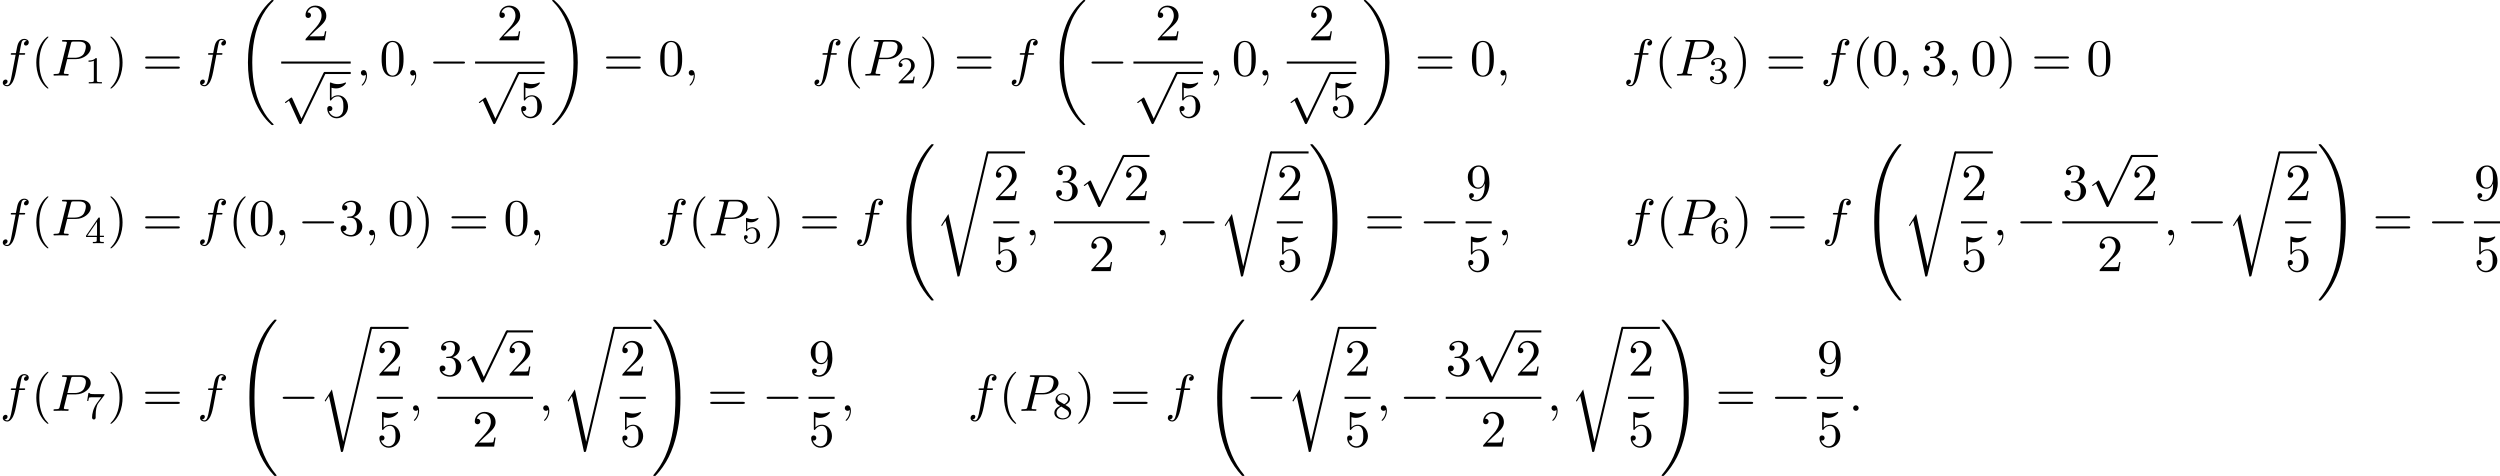 <?xml version='1.0' encoding='UTF-8'?>
<!-- This file was generated by dvisvgm 2.13.3 -->
<svg version='1.1' xmlns='http://www.w3.org/2000/svg' xmlns:xlink='http://www.w3.org/1999/xlink' width='523.141pt' height='99.607pt' viewBox='53.798 80.697 523.141 99.607'>
<defs>
<path id='g0-18' d='M7.636 25.625C7.636 25.582 7.615 25.56 7.593 25.527C7.189 25.124 6.458 24.393 5.727 23.215C3.971 20.4 3.175 16.855 3.175 12.655C3.175 9.72 3.567 5.935 5.367 2.684C6.229 1.135 7.124 .24 7.604-.24C7.636-.273 7.636-.295 7.636-.327C7.636-.436 7.56-.436 7.407-.436S7.233-.436 7.069-.273C3.415 3.055 2.269 8.051 2.269 12.644C2.269 16.931 3.251 21.251 6.022 24.513C6.24 24.764 6.655 25.211 7.102 25.604C7.233 25.735 7.255 25.735 7.407 25.735S7.636 25.735 7.636 25.625Z'/>
<path id='g0-19' d='M5.749 12.655C5.749 8.367 4.767 4.047 1.996 .785C1.778 .535 1.364 .087 .916-.305C.785-.436 .764-.436 .611-.436C.48-.436 .382-.436 .382-.327C.382-.284 .425-.24 .447-.218C.829 .175 1.56 .905 2.291 2.084C4.047 4.898 4.844 8.444 4.844 12.644C4.844 15.578 4.451 19.364 2.651 22.615C1.789 24.164 .884 25.069 .425 25.527C.404 25.56 .382 25.593 .382 25.625C.382 25.735 .48 25.735 .611 25.735C.764 25.735 .785 25.735 .949 25.571C4.604 22.244 5.749 17.247 5.749 12.655Z'/>
<path id='g0-32' d='M8.258 32.171C8.258 32.138 8.258 32.116 8.193 32.04C7.145 30.775 6.273 29.378 5.629 27.862C4.2 24.524 3.633 20.618 3.633 15.927C3.633 11.28 4.167 7.2 5.782 3.622C6.415 2.236 7.244 .949 8.215-.229C8.236-.262 8.258-.284 8.258-.327C8.258-.436 8.182-.436 8.018-.436S7.833-.436 7.811-.415C7.8-.404 7.124 .251 6.273 1.451C4.375 4.135 3.415 7.342 2.924 10.593C2.662 12.349 2.575 14.138 2.575 15.916C2.575 19.996 3.087 24.164 4.833 27.895C5.607 29.553 6.644 31.047 7.724 32.182C7.822 32.269 7.833 32.28 8.018 32.28C8.182 32.28 8.258 32.28 8.258 32.171Z'/>
<path id='g0-33' d='M6.055 15.927C6.055 11.847 5.542 7.68 3.796 3.949C3.022 2.291 1.985 .796 .905-.338C.807-.425 .796-.436 .611-.436C.458-.436 .371-.436 .371-.327C.371-.284 .415-.229 .436-.196C1.484 1.069 2.356 2.465 3 3.982C4.429 7.32 4.996 11.225 4.996 15.916C4.996 20.564 4.462 24.644 2.847 28.222C2.215 29.607 1.385 30.895 .415 32.073C.404 32.095 .371 32.138 .371 32.171C.371 32.28 .458 32.28 .611 32.28C.775 32.28 .796 32.28 .818 32.258C.829 32.247 1.505 31.593 2.356 30.393C4.255 27.709 5.215 24.502 5.705 21.251C5.967 19.495 6.055 17.705 6.055 15.927Z'/>
<path id='g0-114' d='M5.084 23.585H5.073L2.716 12.655L1.287 14.902C1.211 15 1.211 15.022 1.211 15.033C1.211 15.076 1.353 15.196 1.364 15.207L2.105 14.04L4.625 25.745C4.985 25.745 5.018 25.745 5.084 25.462L11.084 .011C11.105-.065 11.127-.164 11.127-.218C11.127-.338 11.04-.436 10.909-.436C10.735-.436 10.702-.295 10.669-.142L5.084 23.585Z'/>
<path id='g1-0' d='M7.189-2.509C7.375-2.509 7.571-2.509 7.571-2.727S7.375-2.945 7.189-2.945H1.287C1.102-2.945 .905-2.945 .905-2.727S1.102-2.509 1.287-2.509H7.189Z'/>
<path id='g1-112' d='M4.244 9.327L2.324 5.084C2.247 4.909 2.193 4.909 2.16 4.909C2.149 4.909 2.095 4.909 1.975 4.996L.938 5.782C.796 5.891 .796 5.924 .796 5.956C.796 6.011 .829 6.076 .905 6.076C.971 6.076 1.156 5.924 1.276 5.836C1.342 5.782 1.505 5.662 1.625 5.575L3.775 10.298C3.851 10.473 3.905 10.473 4.004 10.473C4.167 10.473 4.2 10.407 4.276 10.255L9.229 0C9.305-.153 9.305-.196 9.305-.218C9.305-.327 9.218-.436 9.087-.436C9-.436 8.924-.382 8.836-.207L4.244 9.327Z'/>
<path id='g3-49' d='M2.503-5.077C2.503-5.292 2.487-5.3 2.271-5.3C1.945-4.981 1.522-4.79 .765-4.79V-4.527C.98-4.527 1.411-4.527 1.873-4.742V-.654C1.873-.359 1.849-.263 1.092-.263H.813V0C1.14-.024 1.825-.024 2.184-.024S3.236-.024 3.563 0V-.263H3.284C2.527-.263 2.503-.359 2.503-.654V-5.077Z'/>
<path id='g3-50' d='M2.248-1.626C2.375-1.745 2.71-2.008 2.837-2.12C3.332-2.574 3.802-3.013 3.802-3.738C3.802-4.686 3.005-5.3 2.008-5.3C1.052-5.3 .422-4.575 .422-3.866C.422-3.475 .733-3.419 .845-3.419C1.012-3.419 1.259-3.539 1.259-3.842C1.259-4.256 .861-4.256 .765-4.256C.996-4.838 1.53-5.037 1.921-5.037C2.662-5.037 3.045-4.407 3.045-3.738C3.045-2.909 2.463-2.303 1.522-1.339L.518-.303C.422-.215 .422-.199 .422 0H3.571L3.802-1.427H3.555C3.531-1.267 3.467-.869 3.371-.717C3.324-.654 2.718-.654 2.59-.654H1.172L2.248-1.626Z'/>
<path id='g3-51' d='M2.016-2.662C2.646-2.662 3.045-2.2 3.045-1.363C3.045-.367 2.479-.072 2.056-.072C1.618-.072 1.02-.231 .741-.654C1.028-.654 1.227-.837 1.227-1.1C1.227-1.355 1.044-1.538 .789-1.538C.574-1.538 .351-1.403 .351-1.084C.351-.327 1.164 .167 2.072 .167C3.132 .167 3.873-.566 3.873-1.363C3.873-2.024 3.347-2.63 2.534-2.805C3.164-3.029 3.634-3.571 3.634-4.208S2.917-5.3 2.088-5.3C1.235-5.3 .59-4.838 .59-4.232C.59-3.937 .789-3.81 .996-3.81C1.243-3.81 1.403-3.985 1.403-4.216C1.403-4.511 1.148-4.623 .972-4.631C1.307-5.069 1.921-5.093 2.064-5.093C2.271-5.093 2.877-5.029 2.877-4.208C2.877-3.65 2.646-3.316 2.534-3.188C2.295-2.941 2.112-2.925 1.626-2.893C1.474-2.885 1.411-2.877 1.411-2.774C1.411-2.662 1.482-2.662 1.618-2.662H2.016Z'/>
<path id='g3-52' d='M3.14-5.157C3.14-5.316 3.14-5.38 2.973-5.38C2.869-5.38 2.861-5.372 2.782-5.26L.239-1.57V-1.307H2.487V-.646C2.487-.351 2.463-.263 1.849-.263H1.666V0C2.343-.024 2.359-.024 2.813-.024S3.284-.024 3.961 0V-.263H3.778C3.164-.263 3.14-.351 3.14-.646V-1.307H3.985V-1.57H3.14V-5.157ZM2.542-4.511V-1.57H.518L2.542-4.511Z'/>
<path id='g3-53' d='M1.116-4.479C1.219-4.447 1.538-4.368 1.873-4.368C2.869-4.368 3.475-5.069 3.475-5.189C3.475-5.276 3.419-5.3 3.379-5.3C3.363-5.3 3.347-5.3 3.276-5.26C2.965-5.141 2.598-5.045 2.168-5.045C1.698-5.045 1.307-5.165 1.06-5.26C.98-5.3 .964-5.3 .956-5.3C.853-5.3 .853-5.212 .853-5.069V-2.734C.853-2.59 .853-2.495 .98-2.495C1.044-2.495 1.068-2.527 1.108-2.59C1.203-2.71 1.506-3.116 2.184-3.116C2.63-3.116 2.845-2.75 2.917-2.598C3.053-2.311 3.068-1.945 3.068-1.634C3.068-1.339 3.061-.909 2.837-.558C2.686-.319 2.367-.072 1.945-.072C1.427-.072 .917-.399 .733-.917C.757-.909 .805-.909 .813-.909C1.036-.909 1.211-1.052 1.211-1.299C1.211-1.594 .98-1.698 .821-1.698C.677-1.698 .422-1.618 .422-1.275C.422-.558 1.044 .167 1.961 .167C2.957 .167 3.802-.606 3.802-1.594C3.802-2.519 3.132-3.339 2.192-3.339C1.793-3.339 1.419-3.212 1.116-2.941V-4.479Z'/>
<path id='g3-54' d='M1.1-2.638C1.1-3.3 1.156-3.881 1.443-4.368C1.682-4.766 2.088-5.093 2.59-5.093C2.75-5.093 3.116-5.069 3.3-4.79C2.941-4.774 2.909-4.503 2.909-4.415C2.909-4.176 3.092-4.041 3.284-4.041C3.427-4.041 3.658-4.129 3.658-4.431C3.658-4.91 3.3-5.3 2.582-5.3C1.474-5.3 .351-4.248 .351-2.527C.351-.367 1.355 .167 2.128 .167C2.511 .167 2.925 .064 3.284-.279C3.602-.59 3.873-.925 3.873-1.618C3.873-2.662 3.084-3.395 2.2-3.395C1.626-3.395 1.283-3.029 1.1-2.638ZM2.128-.072C1.706-.072 1.443-.367 1.323-.59C1.14-.948 1.124-1.49 1.124-1.793C1.124-2.582 1.554-3.172 2.168-3.172C2.566-3.172 2.805-2.965 2.957-2.686C3.124-2.391 3.124-2.032 3.124-1.626S3.124-.869 2.965-.582C2.758-.215 2.479-.072 2.128-.072Z'/>
<path id='g3-55' d='M4.033-4.854C4.105-4.941 4.105-4.957 4.105-5.133H2.08C1.881-5.133 1.634-5.141 1.435-5.157C1.02-5.189 1.012-5.26 .988-5.388H.741L.47-3.706H.717C.733-3.826 .821-4.376 .933-4.439C1.02-4.479 1.618-4.479 1.737-4.479H3.427L2.606-3.379C1.698-2.168 1.506-.909 1.506-.279C1.506-.199 1.506 .167 1.881 .167S2.256-.191 2.256-.287V-.669C2.256-1.817 2.447-2.758 2.837-3.276L4.033-4.854Z'/>
<path id='g3-56' d='M2.646-2.877C3.092-3.092 3.634-3.491 3.634-4.113C3.634-4.87 2.861-5.3 2.12-5.3C1.275-5.3 .59-4.718 .59-3.969C.59-3.674 .693-3.403 .893-3.172C1.028-3.005 1.06-2.989 1.554-2.678C.566-2.24 .351-1.658 .351-1.211C.351-.335 1.235 .167 2.104 .167C3.084 .167 3.873-.494 3.873-1.339C3.873-1.841 3.602-2.176 3.475-2.311C3.339-2.439 3.332-2.447 2.646-2.877ZM1.411-3.626C1.18-3.762 .988-3.993 .988-4.272C.988-4.774 1.538-5.093 2.104-5.093C2.726-5.093 3.236-4.67 3.236-4.113C3.236-3.65 2.877-3.26 2.407-3.029L1.411-3.626ZM1.801-2.534C1.833-2.519 2.742-1.961 2.877-1.873C3.005-1.801 3.419-1.546 3.419-1.068C3.419-.454 2.774-.072 2.12-.072C1.411-.072 .805-.558 .805-1.211C.805-1.809 1.251-2.279 1.801-2.534Z'/>
<path id='g2-58' d='M2.095-.578C2.095-.895 1.833-1.156 1.516-1.156S.938-.895 .938-.578S1.2 0 1.516 0S2.095-.262 2.095-.578Z'/>
<path id='g2-59' d='M2.215-.011C2.215-.731 1.942-1.156 1.516-1.156C1.156-1.156 .938-.884 .938-.578C.938-.284 1.156 0 1.516 0C1.647 0 1.789-.044 1.898-.142C1.931-.164 1.942-.175 1.953-.175S1.975-.164 1.975-.011C1.975 .796 1.593 1.451 1.233 1.811C1.113 1.931 1.113 1.953 1.113 1.985C1.113 2.062 1.167 2.105 1.222 2.105C1.342 2.105 2.215 1.265 2.215-.011Z'/>
<path id='g2-80' d='M3.305-3.447H5.16C6.709-3.447 8.225-4.582 8.225-5.804C8.225-6.644 7.505-7.451 6.076-7.451H2.542C2.335-7.451 2.215-7.451 2.215-7.244C2.215-7.113 2.313-7.113 2.531-7.113C2.673-7.113 2.869-7.102 3-7.091C3.175-7.069 3.24-7.036 3.24-6.916C3.24-6.873 3.229-6.84 3.196-6.709L1.735-.851C1.625-.425 1.604-.338 .742-.338C.556-.338 .436-.338 .436-.131C.436 0 .567 0 .6 0C.905 0 1.68-.033 1.985-.033C2.215-.033 2.455-.022 2.684-.022C2.924-.022 3.164 0 3.393 0C3.469 0 3.611 0 3.611-.218C3.611-.338 3.513-.338 3.305-.338C2.902-.338 2.596-.338 2.596-.535C2.596-.6 2.618-.655 2.629-.72L3.305-3.447ZM4.091-6.698C4.189-7.08 4.211-7.113 4.68-7.113H5.727C6.633-7.113 7.211-6.818 7.211-6.065C7.211-5.64 6.993-4.702 6.567-4.309C6.022-3.818 5.367-3.731 4.887-3.731H3.349L4.091-6.698Z'/>
<path id='g2-102' d='M4.004-4.364H4.942C5.16-4.364 5.269-4.364 5.269-4.582C5.269-4.702 5.16-4.702 4.975-4.702H4.069L4.298-5.945C4.342-6.175 4.495-6.949 4.56-7.08C4.658-7.287 4.844-7.451 5.073-7.451C5.116-7.451 5.4-7.451 5.607-7.255C5.127-7.211 5.018-6.829 5.018-6.665C5.018-6.415 5.215-6.284 5.422-6.284C5.705-6.284 6.022-6.524 6.022-6.938C6.022-7.44 5.52-7.691 5.073-7.691C4.702-7.691 4.015-7.495 3.687-6.415C3.622-6.185 3.589-6.076 3.327-4.702H2.575C2.367-4.702 2.247-4.702 2.247-4.495C2.247-4.364 2.345-4.364 2.553-4.364H3.273L2.455-.055C2.258 1.004 2.073 1.996 1.505 1.996C1.462 1.996 1.189 1.996 .982 1.8C1.484 1.767 1.582 1.375 1.582 1.211C1.582 .96 1.385 .829 1.178 .829C.895 .829 .578 1.069 .578 1.484C.578 1.975 1.058 2.236 1.505 2.236C2.105 2.236 2.542 1.593 2.738 1.178C3.087 .491 3.338-.829 3.349-.905L4.004-4.364Z'/>
<path id='g4-40' d='M3.611 2.618C3.611 2.585 3.611 2.564 3.425 2.378C2.062 1.004 1.713-1.058 1.713-2.727C1.713-4.625 2.127-6.524 3.469-7.887C3.611-8.018 3.611-8.04 3.611-8.073C3.611-8.149 3.567-8.182 3.502-8.182C3.393-8.182 2.411-7.44 1.767-6.055C1.211-4.855 1.08-3.644 1.08-2.727C1.08-1.876 1.2-.556 1.8 .676C2.455 2.018 3.393 2.727 3.502 2.727C3.567 2.727 3.611 2.695 3.611 2.618Z'/>
<path id='g4-41' d='M3.153-2.727C3.153-3.578 3.033-4.898 2.433-6.131C1.778-7.473 .84-8.182 .731-8.182C.665-8.182 .622-8.138 .622-8.073C.622-8.04 .622-8.018 .829-7.822C1.898-6.742 2.52-5.007 2.52-2.727C2.52-.862 2.116 1.058 .764 2.433C.622 2.564 .622 2.585 .622 2.618C.622 2.684 .665 2.727 .731 2.727C.84 2.727 1.822 1.985 2.465 .6C3.022-.6 3.153-1.811 3.153-2.727Z'/>
<path id='g4-48' d='M5.018-3.491C5.018-4.364 4.964-5.236 4.582-6.044C4.08-7.091 3.185-7.265 2.727-7.265C2.073-7.265 1.276-6.982 .829-5.967C.48-5.215 .425-4.364 .425-3.491C.425-2.673 .469-1.691 .916-.862C1.385 .022 2.182 .24 2.716 .24C3.305 .24 4.135 .011 4.615-1.025C4.964-1.778 5.018-2.629 5.018-3.491ZM2.716 0C2.291 0 1.647-.273 1.451-1.32C1.331-1.975 1.331-2.978 1.331-3.622C1.331-4.32 1.331-5.04 1.418-5.629C1.625-6.927 2.444-7.025 2.716-7.025C3.076-7.025 3.796-6.829 4.004-5.749C4.113-5.138 4.113-4.309 4.113-3.622C4.113-2.804 4.113-2.062 3.993-1.364C3.829-.327 3.207 0 2.716 0Z'/>
<path id='g4-50' d='M1.385-.84L2.542-1.964C4.244-3.469 4.898-4.058 4.898-5.149C4.898-6.393 3.916-7.265 2.585-7.265C1.353-7.265 .545-6.262 .545-5.291C.545-4.68 1.091-4.68 1.124-4.68C1.309-4.68 1.691-4.811 1.691-5.258C1.691-5.542 1.495-5.825 1.113-5.825C1.025-5.825 1.004-5.825 .971-5.815C1.222-6.524 1.811-6.927 2.444-6.927C3.436-6.927 3.905-6.044 3.905-5.149C3.905-4.276 3.36-3.415 2.76-2.738L.665-.404C.545-.284 .545-.262 .545 0H4.593L4.898-1.898H4.625C4.571-1.571 4.495-1.091 4.385-.927C4.309-.84 3.589-.84 3.349-.84H1.385Z'/>
<path id='g4-51' d='M3.164-3.84C4.058-4.135 4.691-4.898 4.691-5.76C4.691-6.655 3.731-7.265 2.684-7.265C1.582-7.265 .753-6.611 .753-5.782C.753-5.422 .993-5.215 1.309-5.215C1.647-5.215 1.865-5.455 1.865-5.771C1.865-6.316 1.353-6.316 1.189-6.316C1.527-6.851 2.247-6.993 2.64-6.993C3.087-6.993 3.687-6.753 3.687-5.771C3.687-5.64 3.665-5.007 3.382-4.527C3.055-4.004 2.684-3.971 2.411-3.96C2.324-3.949 2.062-3.927 1.985-3.927C1.898-3.916 1.822-3.905 1.822-3.796C1.822-3.676 1.898-3.676 2.084-3.676H2.564C3.458-3.676 3.862-2.935 3.862-1.865C3.862-.382 3.109-.065 2.629-.065C2.16-.065 1.342-.251 .96-.895C1.342-.84 1.68-1.08 1.68-1.495C1.68-1.887 1.385-2.105 1.069-2.105C.807-2.105 .458-1.953 .458-1.473C.458-.48 1.473 .24 2.662 .24C3.993 .24 4.985-.753 4.985-1.865C4.985-2.76 4.298-3.611 3.164-3.84Z'/>
<path id='g4-53' d='M4.898-2.193C4.898-3.491 4.004-4.582 2.825-4.582C2.302-4.582 1.833-4.407 1.44-4.025V-6.153C1.658-6.087 2.018-6.011 2.367-6.011C3.709-6.011 4.473-7.004 4.473-7.145C4.473-7.211 4.44-7.265 4.364-7.265C4.353-7.265 4.331-7.265 4.276-7.233C4.058-7.135 3.524-6.916 2.793-6.916C2.356-6.916 1.855-6.993 1.342-7.222C1.255-7.255 1.233-7.255 1.211-7.255C1.102-7.255 1.102-7.167 1.102-6.993V-3.764C1.102-3.567 1.102-3.48 1.255-3.48C1.331-3.48 1.353-3.513 1.396-3.578C1.516-3.753 1.92-4.342 2.804-4.342C3.371-4.342 3.644-3.84 3.731-3.644C3.905-3.24 3.927-2.815 3.927-2.269C3.927-1.887 3.927-1.233 3.665-.775C3.404-.349 3-.065 2.498-.065C1.702-.065 1.08-.644 .895-1.287C.927-1.276 .96-1.265 1.08-1.265C1.44-1.265 1.625-1.538 1.625-1.8S1.44-2.335 1.08-2.335C.927-2.335 .545-2.258 .545-1.756C.545-.818 1.298 .24 2.52 .24C3.785 .24 4.898-.807 4.898-2.193Z'/>
<path id='g4-57' d='M4.004-3.469V-3.12C4.004-.567 2.869-.065 2.236-.065C2.051-.065 1.462-.087 1.167-.458C1.647-.458 1.735-.775 1.735-.96C1.735-1.298 1.473-1.462 1.233-1.462C1.058-1.462 .731-1.364 .731-.938C.731-.207 1.32 .24 2.247 .24C3.655 .24 4.985-1.244 4.985-3.589C4.985-6.524 3.731-7.265 2.76-7.265C2.16-7.265 1.625-7.069 1.156-6.578C.709-6.087 .458-5.629 .458-4.811C.458-3.447 1.418-2.378 2.64-2.378C3.305-2.378 3.753-2.836 4.004-3.469ZM2.651-2.629C2.476-2.629 1.975-2.629 1.636-3.316C1.44-3.72 1.44-4.265 1.44-4.8C1.44-5.389 1.44-5.902 1.669-6.305C1.964-6.851 2.378-6.993 2.76-6.993C3.262-6.993 3.622-6.622 3.807-6.131C3.938-5.782 3.982-5.095 3.982-4.593C3.982-3.687 3.611-2.629 2.651-2.629Z'/>
<path id='g4-61' d='M7.495-3.567C7.658-3.567 7.865-3.567 7.865-3.785S7.658-4.004 7.505-4.004H.971C.818-4.004 .611-4.004 .611-3.785S.818-3.567 .982-3.567H7.495ZM7.505-1.451C7.658-1.451 7.865-1.451 7.865-1.669S7.658-1.887 7.495-1.887H.982C.818-1.887 .611-1.887 .611-1.669S.818-1.451 .971-1.451H7.505Z'/>
</defs>
<g id='page1'>
<use x='53.798' y='96.516' xlink:href='#g2-102'/>
<use x='60.313' y='96.516' xlink:href='#g4-40'/>
<use x='64.556' y='96.516' xlink:href='#g2-80'/>
<use x='71.56' y='98.152' xlink:href='#g3-49'/>
<use x='76.292' y='96.516' xlink:href='#g4-41'/>
<use x='83.565' y='96.516' xlink:href='#g4-61'/>
<use x='95.08' y='96.516' xlink:href='#g2-102'/>
<use x='103.413' y='81.134' xlink:href='#g0-18'/>
<use x='117.184' y='89.136' xlink:href='#g4-50'/>
<rect x='112.639' y='93.57' height='.436' width='14.545'/>
<use x='112.639' y='96.188' xlink:href='#g1-112'/>
<rect x='121.73' y='95.752' height='.436' width='5.455'/>
<use x='121.73' y='105.213' xlink:href='#g4-53'/>
<use x='128.38' y='96.516' xlink:href='#g2-59'/>
<use x='133.228' y='96.516' xlink:href='#g4-48'/>
<use x='138.683' y='96.516' xlink:href='#g2-59'/>
<use x='143.531' y='96.516' xlink:href='#g1-0'/>
<use x='157.757' y='89.136' xlink:href='#g4-50'/>
<rect x='153.212' y='93.57' height='.436' width='14.545'/>
<use x='153.212' y='96.188' xlink:href='#g1-112'/>
<rect x='162.303' y='95.752' height='.436' width='5.455'/>
<use x='162.303' y='105.213' xlink:href='#g4-53'/>
<use x='168.953' y='81.134' xlink:href='#g0-19'/>
<use x='180.013' y='96.516' xlink:href='#g4-61'/>
<use x='191.528' y='96.516' xlink:href='#g4-48'/>
<use x='196.983' y='96.516' xlink:href='#g2-59'/>
<use x='223.65' y='96.516' xlink:href='#g2-102'/>
<use x='230.165' y='96.516' xlink:href='#g4-40'/>
<use x='234.407' y='96.516' xlink:href='#g2-80'/>
<use x='241.411' y='98.152' xlink:href='#g3-50'/>
<use x='246.143' y='96.516' xlink:href='#g4-41'/>
<use x='253.416' y='96.516' xlink:href='#g4-61'/>
<use x='264.931' y='96.516' xlink:href='#g2-102'/>
<use x='273.265' y='81.134' xlink:href='#g0-18'/>
<use x='281.295' y='96.516' xlink:href='#g1-0'/>
<use x='295.521' y='89.136' xlink:href='#g4-50'/>
<rect x='290.975' y='93.57' height='.436' width='14.545'/>
<use x='290.975' y='96.188' xlink:href='#g1-112'/>
<rect x='300.066' y='95.752' height='.436' width='5.455'/>
<use x='300.066' y='105.213' xlink:href='#g4-53'/>
<use x='306.716' y='96.516' xlink:href='#g2-59'/>
<use x='311.565' y='96.516' xlink:href='#g4-48'/>
<use x='317.019' y='96.516' xlink:href='#g2-59'/>
<use x='327.609' y='89.136' xlink:href='#g4-50'/>
<rect x='323.063' y='93.57' height='.436' width='14.545'/>
<use x='323.063' y='96.188' xlink:href='#g1-112'/>
<rect x='332.154' y='95.752' height='.436' width='5.455'/>
<use x='332.154' y='105.213' xlink:href='#g4-53'/>
<use x='338.804' y='81.134' xlink:href='#g0-19'/>
<use x='349.865' y='96.516' xlink:href='#g4-61'/>
<use x='361.38' y='96.516' xlink:href='#g4-48'/>
<use x='366.835' y='96.516' xlink:href='#g2-59'/>
<use x='393.501' y='96.516' xlink:href='#g2-102'/>
<use x='400.016' y='96.516' xlink:href='#g4-40'/>
<use x='404.259' y='96.516' xlink:href='#g2-80'/>
<use x='411.263' y='98.152' xlink:href='#g3-51'/>
<use x='415.995' y='96.516' xlink:href='#g4-41'/>
<use x='423.268' y='96.516' xlink:href='#g4-61'/>
<use x='434.783' y='96.516' xlink:href='#g2-102'/>
<use x='441.298' y='96.516' xlink:href='#g4-40'/>
<use x='445.54' y='96.516' xlink:href='#g4-48'/>
<use x='450.995' y='96.516' xlink:href='#g2-59'/>
<use x='455.843' y='96.516' xlink:href='#g4-51'/>
<use x='461.298' y='96.516' xlink:href='#g2-59'/>
<use x='466.146' y='96.516' xlink:href='#g4-48'/>
<use x='471.601' y='96.516' xlink:href='#g4-41'/>
<use x='478.874' y='96.516' xlink:href='#g4-61'/>
<use x='490.389' y='96.516' xlink:href='#g4-48'/>
<use x='53.798' y='129.956' xlink:href='#g2-102'/>
<use x='60.313' y='129.956' xlink:href='#g4-40'/>
<use x='64.556' y='129.956' xlink:href='#g2-80'/>
<use x='71.56' y='131.592' xlink:href='#g3-52'/>
<use x='76.292' y='129.956' xlink:href='#g4-41'/>
<use x='83.565' y='129.956' xlink:href='#g4-61'/>
<use x='95.08' y='129.956' xlink:href='#g2-102'/>
<use x='101.595' y='129.956' xlink:href='#g4-40'/>
<use x='105.837' y='129.956' xlink:href='#g4-48'/>
<use x='111.292' y='129.956' xlink:href='#g2-59'/>
<use x='116.14' y='129.956' xlink:href='#g1-0'/>
<use x='124.625' y='129.956' xlink:href='#g4-51'/>
<use x='130.08' y='129.956' xlink:href='#g2-59'/>
<use x='134.928' y='129.956' xlink:href='#g4-48'/>
<use x='140.383' y='129.956' xlink:href='#g4-41'/>
<use x='147.656' y='129.956' xlink:href='#g4-61'/>
<use x='159.171' y='129.956' xlink:href='#g4-48'/>
<use x='164.625' y='129.956' xlink:href='#g2-59'/>
<use x='191.292' y='129.956' xlink:href='#g2-102'/>
<use x='197.807' y='129.956' xlink:href='#g4-40'/>
<use x='202.05' y='129.956' xlink:href='#g2-80'/>
<use x='209.053' y='131.592' xlink:href='#g3-53'/>
<use x='213.786' y='129.956' xlink:href='#g4-41'/>
<use x='221.058' y='129.956' xlink:href='#g4-61'/>
<use x='232.573' y='129.956' xlink:href='#g2-102'/>
<use x='240.907' y='111.301' xlink:href='#g0-32'/>
<use x='249.543' y='112.814' xlink:href='#g0-114'/>
<rect x='260.452' y='112.377' height='.436' width='7.846'/>
<use x='261.648' y='122.575' xlink:href='#g4-50'/>
<rect x='261.648' y='127.01' height='.436' width='5.455'/>
<use x='261.648' y='137.439' xlink:href='#g4-53'/>
<use x='268.298' y='129.956' xlink:href='#g2-59'/>
<use x='274.342' y='122.575' xlink:href='#g4-51'/>
<use x='279.796' y='113.551' xlink:href='#g1-112'/>
<rect x='288.887' y='113.115' height='.436' width='5.455'/>
<use x='288.887' y='122.575' xlink:href='#g4-50'/>
<rect x='274.342' y='127.01' height='.436' width='20'/>
<use x='281.615' y='137.439' xlink:href='#g4-50'/>
<use x='295.537' y='129.956' xlink:href='#g2-59'/>
<use x='300.386' y='129.956' xlink:href='#g1-0'/>
<use x='308.871' y='112.814' xlink:href='#g0-114'/>
<rect x='319.78' y='112.377' height='.436' width='7.846'/>
<use x='320.975' y='122.575' xlink:href='#g4-50'/>
<rect x='320.975' y='127.01' height='.436' width='5.455'/>
<use x='320.975' y='137.439' xlink:href='#g4-53'/>
<use x='327.625' y='111.301' xlink:href='#g0-33'/>
<use x='339.292' y='129.956' xlink:href='#g4-61'/>
<use x='350.807' y='129.956' xlink:href='#g1-0'/>
<use x='360.488' y='122.575' xlink:href='#g4-57'/>
<rect x='360.488' y='127.01' height='.436' width='5.455'/>
<use x='360.488' y='137.439' xlink:href='#g4-53'/>
<use x='367.138' y='129.956' xlink:href='#g2-59'/>
<use x='393.804' y='129.956' xlink:href='#g2-102'/>
<use x='400.32' y='129.956' xlink:href='#g4-40'/>
<use x='404.562' y='129.956' xlink:href='#g2-80'/>
<use x='411.566' y='131.592' xlink:href='#g3-54'/>
<use x='416.298' y='129.956' xlink:href='#g4-41'/>
<use x='423.571' y='129.956' xlink:href='#g4-61'/>
<use x='435.086' y='129.956' xlink:href='#g2-102'/>
<use x='443.419' y='111.301' xlink:href='#g0-32'/>
<use x='452.056' y='112.814' xlink:href='#g0-114'/>
<rect x='462.965' y='112.377' height='.436' width='7.846'/>
<use x='464.16' y='122.575' xlink:href='#g4-50'/>
<rect x='464.16' y='127.01' height='.436' width='5.455'/>
<use x='464.16' y='137.439' xlink:href='#g4-53'/>
<use x='470.81' y='129.956' xlink:href='#g2-59'/>
<use x='475.659' y='129.956' xlink:href='#g1-0'/>
<use x='485.339' y='122.575' xlink:href='#g4-51'/>
<use x='490.794' y='113.551' xlink:href='#g1-112'/>
<rect x='499.885' y='113.115' height='.436' width='5.455'/>
<use x='499.885' y='122.575' xlink:href='#g4-50'/>
<rect x='485.339' y='127.01' height='.436' width='20'/>
<use x='492.612' y='137.439' xlink:href='#g4-50'/>
<use x='506.535' y='129.956' xlink:href='#g2-59'/>
<use x='511.383' y='129.956' xlink:href='#g1-0'/>
<use x='519.868' y='112.814' xlink:href='#g0-114'/>
<rect x='530.777' y='112.377' height='.436' width='7.846'/>
<use x='531.973' y='122.575' xlink:href='#g4-50'/>
<rect x='531.973' y='127.01' height='.436' width='5.455'/>
<use x='531.973' y='137.439' xlink:href='#g4-53'/>
<use x='538.623' y='111.301' xlink:href='#g0-33'/>
<use x='550.289' y='129.956' xlink:href='#g4-61'/>
<use x='561.804' y='129.956' xlink:href='#g1-0'/>
<use x='571.485' y='122.575' xlink:href='#g4-57'/>
<rect x='571.485' y='127.01' height='.436' width='5.455'/>
<use x='571.485' y='137.439' xlink:href='#g4-53'/>
<use x='53.798' y='166.668' xlink:href='#g2-102'/>
<use x='60.313' y='166.668' xlink:href='#g4-40'/>
<use x='64.556' y='166.668' xlink:href='#g2-80'/>
<use x='71.56' y='168.305' xlink:href='#g3-55'/>
<use x='76.292' y='166.668' xlink:href='#g4-41'/>
<use x='83.565' y='166.668' xlink:href='#g4-61'/>
<use x='95.08' y='166.668' xlink:href='#g2-102'/>
<use x='103.413' y='148.014' xlink:href='#g0-32'/>
<use x='112.05' y='166.668' xlink:href='#g1-0'/>
<use x='120.534' y='149.526' xlink:href='#g0-114'/>
<rect x='131.443' y='149.09' height='.436' width='7.846'/>
<use x='132.639' y='159.288' xlink:href='#g4-50'/>
<rect x='132.639' y='163.723' height='.436' width='5.455'/>
<use x='132.639' y='174.151' xlink:href='#g4-53'/>
<use x='139.289' y='166.668' xlink:href='#g2-59'/>
<use x='145.333' y='159.288' xlink:href='#g4-51'/>
<use x='150.788' y='150.264' xlink:href='#g1-112'/>
<rect x='159.879' y='149.828' height='.436' width='5.455'/>
<use x='159.879' y='159.288' xlink:href='#g4-50'/>
<rect x='145.333' y='163.723' height='.436' width='20'/>
<use x='152.606' y='174.151' xlink:href='#g4-50'/>
<use x='166.529' y='166.668' xlink:href='#g2-59'/>
<use x='171.377' y='149.526' xlink:href='#g0-114'/>
<rect x='182.286' y='149.09' height='.436' width='7.846'/>
<use x='183.482' y='159.288' xlink:href='#g4-50'/>
<rect x='183.482' y='163.723' height='.436' width='5.455'/>
<use x='183.482' y='174.151' xlink:href='#g4-53'/>
<use x='190.132' y='148.014' xlink:href='#g0-33'/>
<use x='201.798' y='166.668' xlink:href='#g4-61'/>
<use x='213.314' y='166.668' xlink:href='#g1-0'/>
<use x='222.994' y='159.288' xlink:href='#g4-57'/>
<rect x='222.994' y='163.723' height='.436' width='5.455'/>
<use x='222.994' y='174.151' xlink:href='#g4-53'/>
<use x='229.644' y='166.668' xlink:href='#g2-59'/>
<use x='256.311' y='166.668' xlink:href='#g2-102'/>
<use x='262.826' y='166.668' xlink:href='#g4-40'/>
<use x='267.068' y='166.668' xlink:href='#g2-80'/>
<use x='274.072' y='168.305' xlink:href='#g3-56'/>
<use x='278.804' y='166.668' xlink:href='#g4-41'/>
<use x='286.077' y='166.668' xlink:href='#g4-61'/>
<use x='297.592' y='166.668' xlink:href='#g2-102'/>
<use x='305.926' y='148.014' xlink:href='#g0-32'/>
<use x='314.562' y='166.668' xlink:href='#g1-0'/>
<use x='323.047' y='149.526' xlink:href='#g0-114'/>
<rect x='333.956' y='149.09' height='.436' width='7.846'/>
<use x='335.151' y='159.288' xlink:href='#g4-50'/>
<rect x='335.151' y='163.723' height='.436' width='5.455'/>
<use x='335.151' y='174.151' xlink:href='#g4-53'/>
<use x='341.801' y='166.668' xlink:href='#g2-59'/>
<use x='346.65' y='166.668' xlink:href='#g1-0'/>
<use x='356.33' y='159.288' xlink:href='#g4-51'/>
<use x='361.785' y='150.264' xlink:href='#g1-112'/>
<rect x='370.876' y='149.828' height='.436' width='5.455'/>
<use x='370.876' y='159.288' xlink:href='#g4-50'/>
<rect x='356.33' y='163.723' height='.436' width='20'/>
<use x='363.603' y='174.151' xlink:href='#g4-50'/>
<use x='377.526' y='166.668' xlink:href='#g2-59'/>
<use x='382.374' y='149.526' xlink:href='#g0-114'/>
<rect x='393.283' y='149.09' height='.436' width='7.846'/>
<use x='394.479' y='159.288' xlink:href='#g4-50'/>
<rect x='394.479' y='163.723' height='.436' width='5.455'/>
<use x='394.479' y='174.151' xlink:href='#g4-53'/>
<use x='401.129' y='148.014' xlink:href='#g0-33'/>
<use x='412.796' y='166.668' xlink:href='#g4-61'/>
<use x='424.311' y='166.668' xlink:href='#g1-0'/>
<use x='433.991' y='159.288' xlink:href='#g4-57'/>
<rect x='433.991' y='163.723' height='.436' width='5.455'/>
<use x='433.991' y='174.151' xlink:href='#g4-53'/>
<use x='440.641' y='166.668' xlink:href='#g2-58'/>
</g>
</svg><!--Rendered by QuickLaTeX.com-->